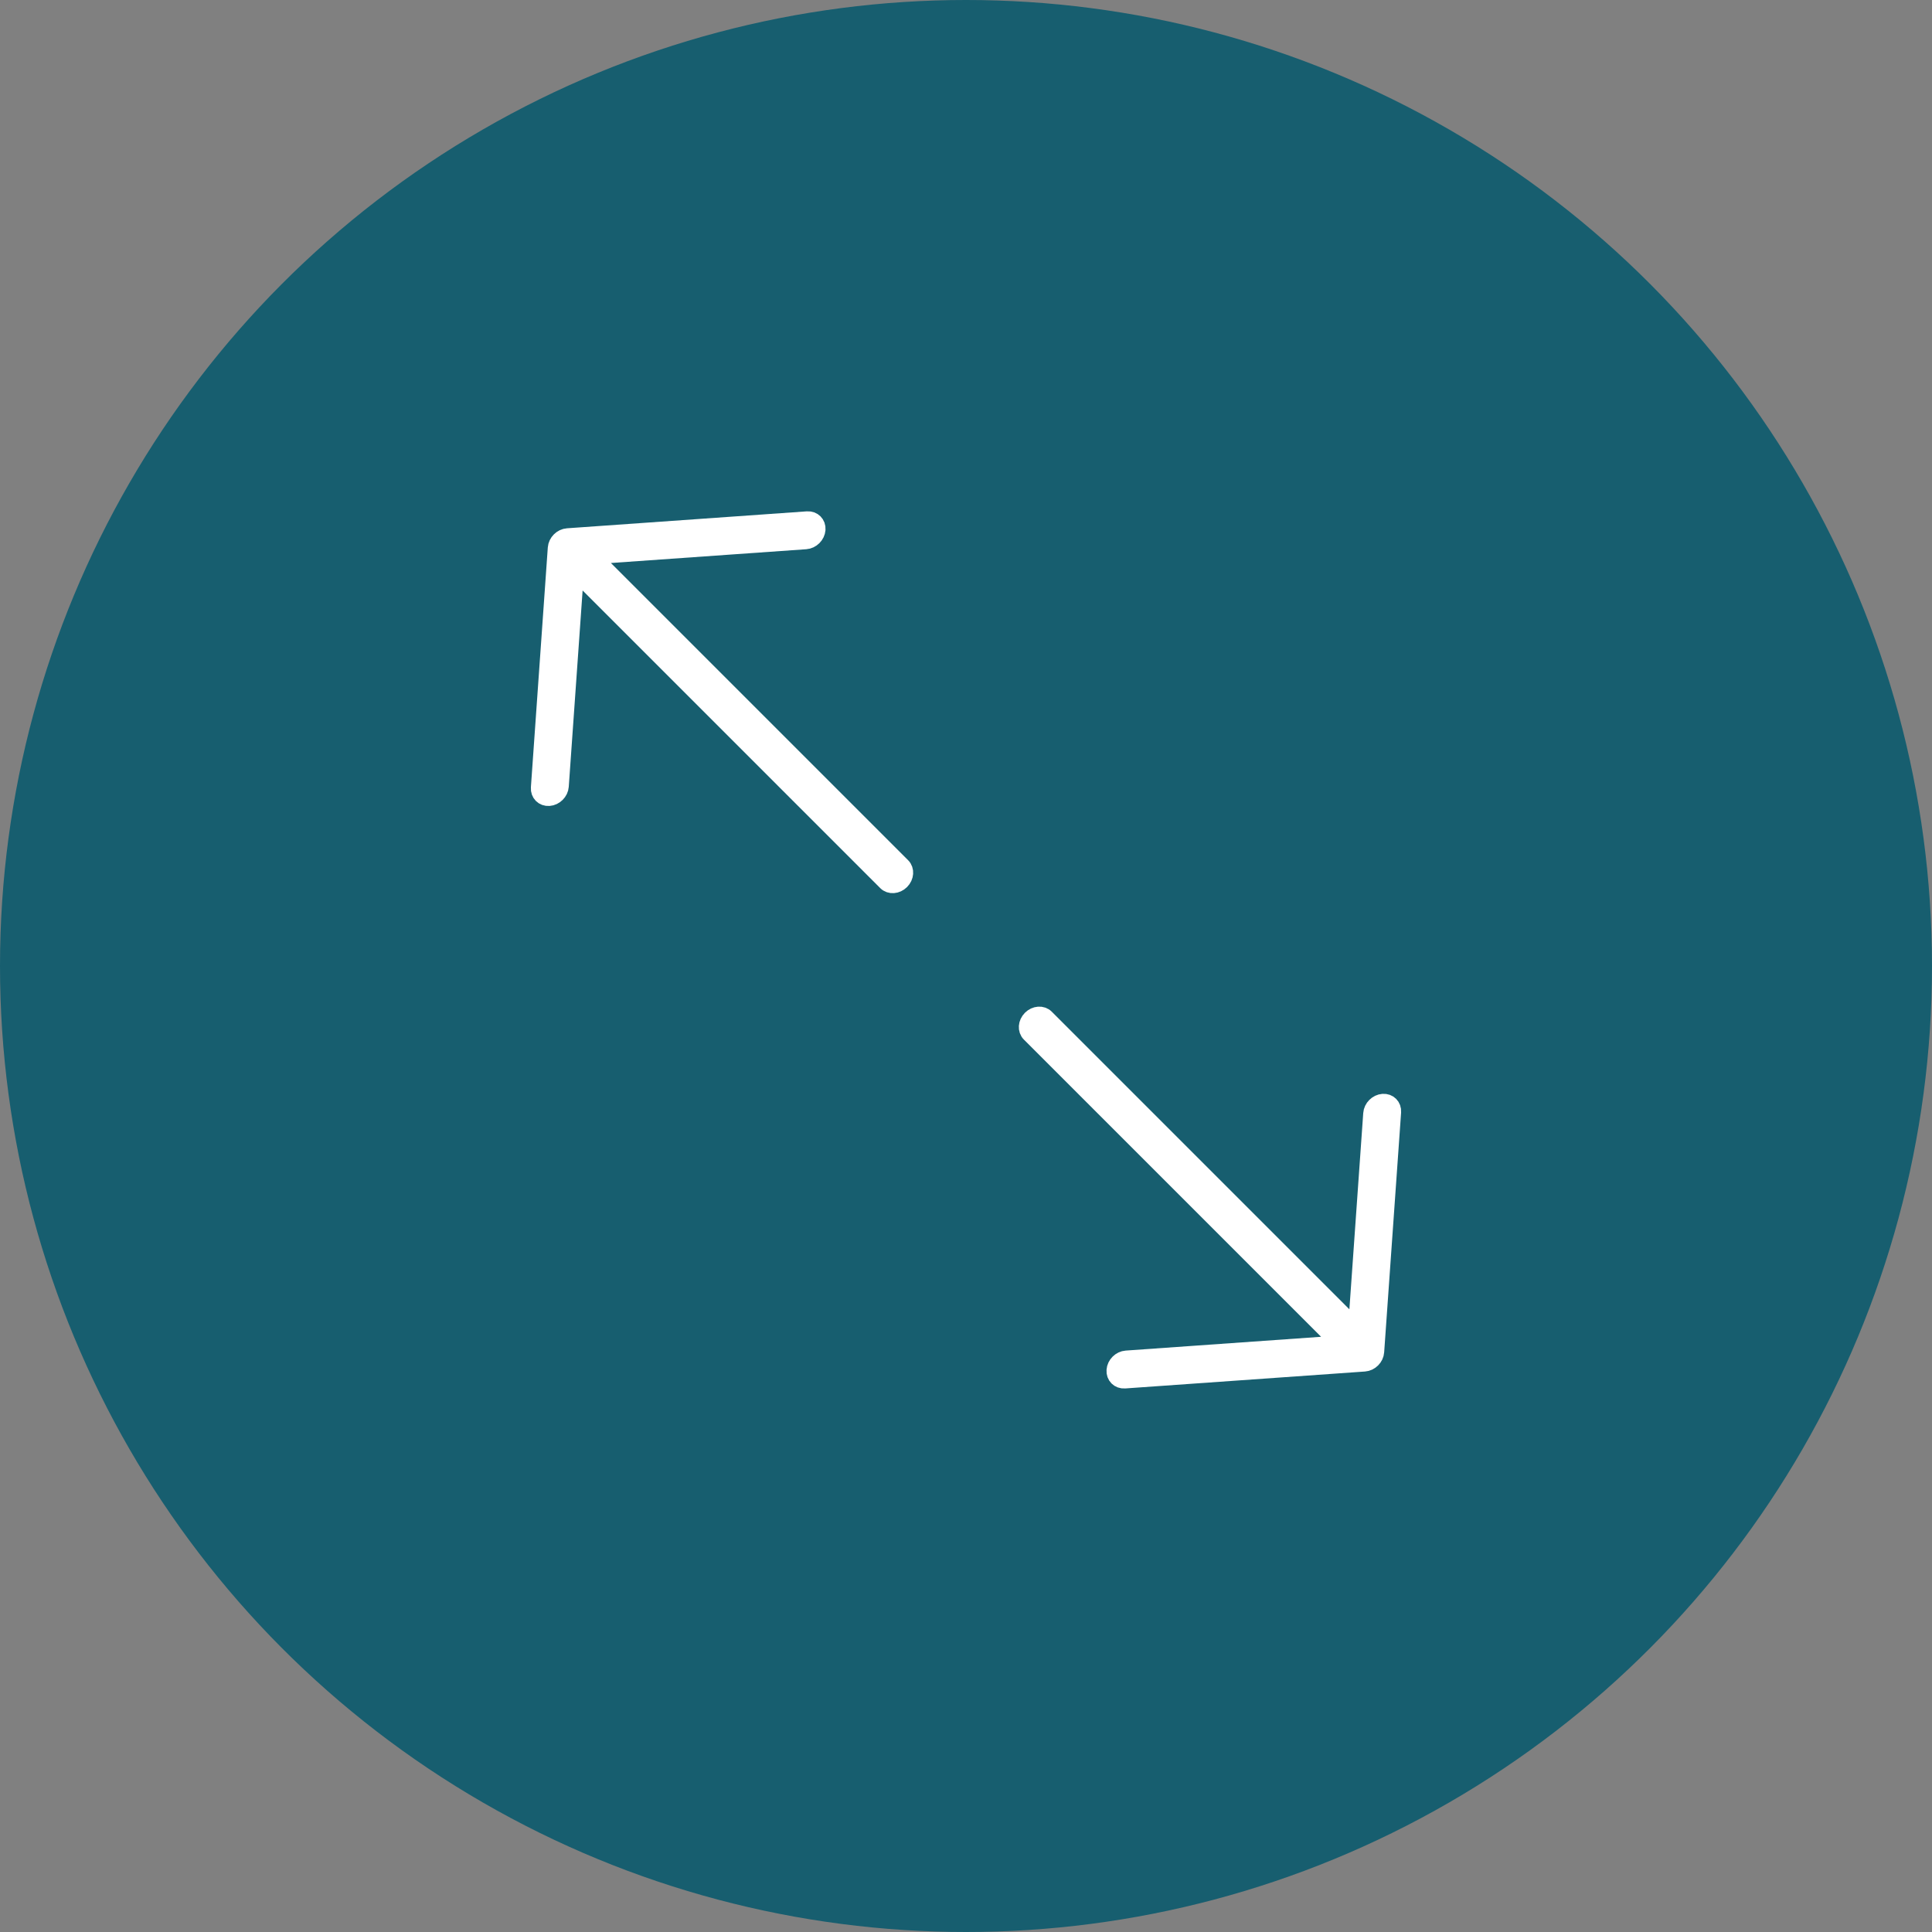 <?xml version="1.0" encoding="UTF-8"?> <svg xmlns="http://www.w3.org/2000/svg" width="60" height="60" viewBox="0 0 60 60" fill="none"><rect x="0" y="0" width="60" height="60" fill="#808080" stroke="none"/><circle cx="30" cy="30" r="30" fill="#175E6F"></circle><g clip-path="url(#clip0_274_206)"><rect width="17" height="13" transform="translate(23.989 32.682) rotate(-135)" fill="#175E6F"></rect><path d="M16.737 24.465C16.724 24.652 16.864 24.793 17.051 24.78C17.238 24.767 17.401 24.605 17.414 24.418L17.883 17.774L27.514 27.405C27.637 27.528 27.851 27.513 27.993 27.371C28.134 27.229 28.149 27.015 28.026 26.892L18.408 17.274L25.024 16.807C25.211 16.794 25.373 16.632 25.387 16.445C25.4 16.258 25.259 16.117 25.072 16.13L17.625 16.656C17.438 16.669 17.276 16.831 17.262 17.018L16.737 24.465Z" fill="white" stroke="white" stroke-width="0.5"></path></g><g clip-path="url(#clip1_274_206)"><rect width="17" height="13" transform="translate(36.011 26.318) rotate(45)" fill="#175E6F"></rect><path d="M43.263 34.535C43.276 34.348 43.136 34.207 42.949 34.22C42.762 34.233 42.599 34.395 42.586 34.583L42.117 41.226L32.486 31.595C32.363 31.472 32.149 31.487 32.007 31.629C31.866 31.771 31.851 31.985 31.974 32.108L41.592 41.726L34.976 42.193C34.789 42.206 34.627 42.368 34.614 42.555C34.6 42.742 34.741 42.883 34.928 42.87L42.375 42.344C42.562 42.331 42.724 42.169 42.737 41.982L43.263 34.535Z" fill="white" stroke="white" stroke-width="0.5"></path></g><defs><clipPath id="clip0_274_206"><rect width="17" height="13" fill="white" transform="translate(23.989 32.682) rotate(-135)"></rect></clipPath><clipPath id="clip1_274_206"><rect width="17" height="13" fill="white" transform="translate(36.011 26.318) rotate(45)"></rect></clipPath></defs></svg> 